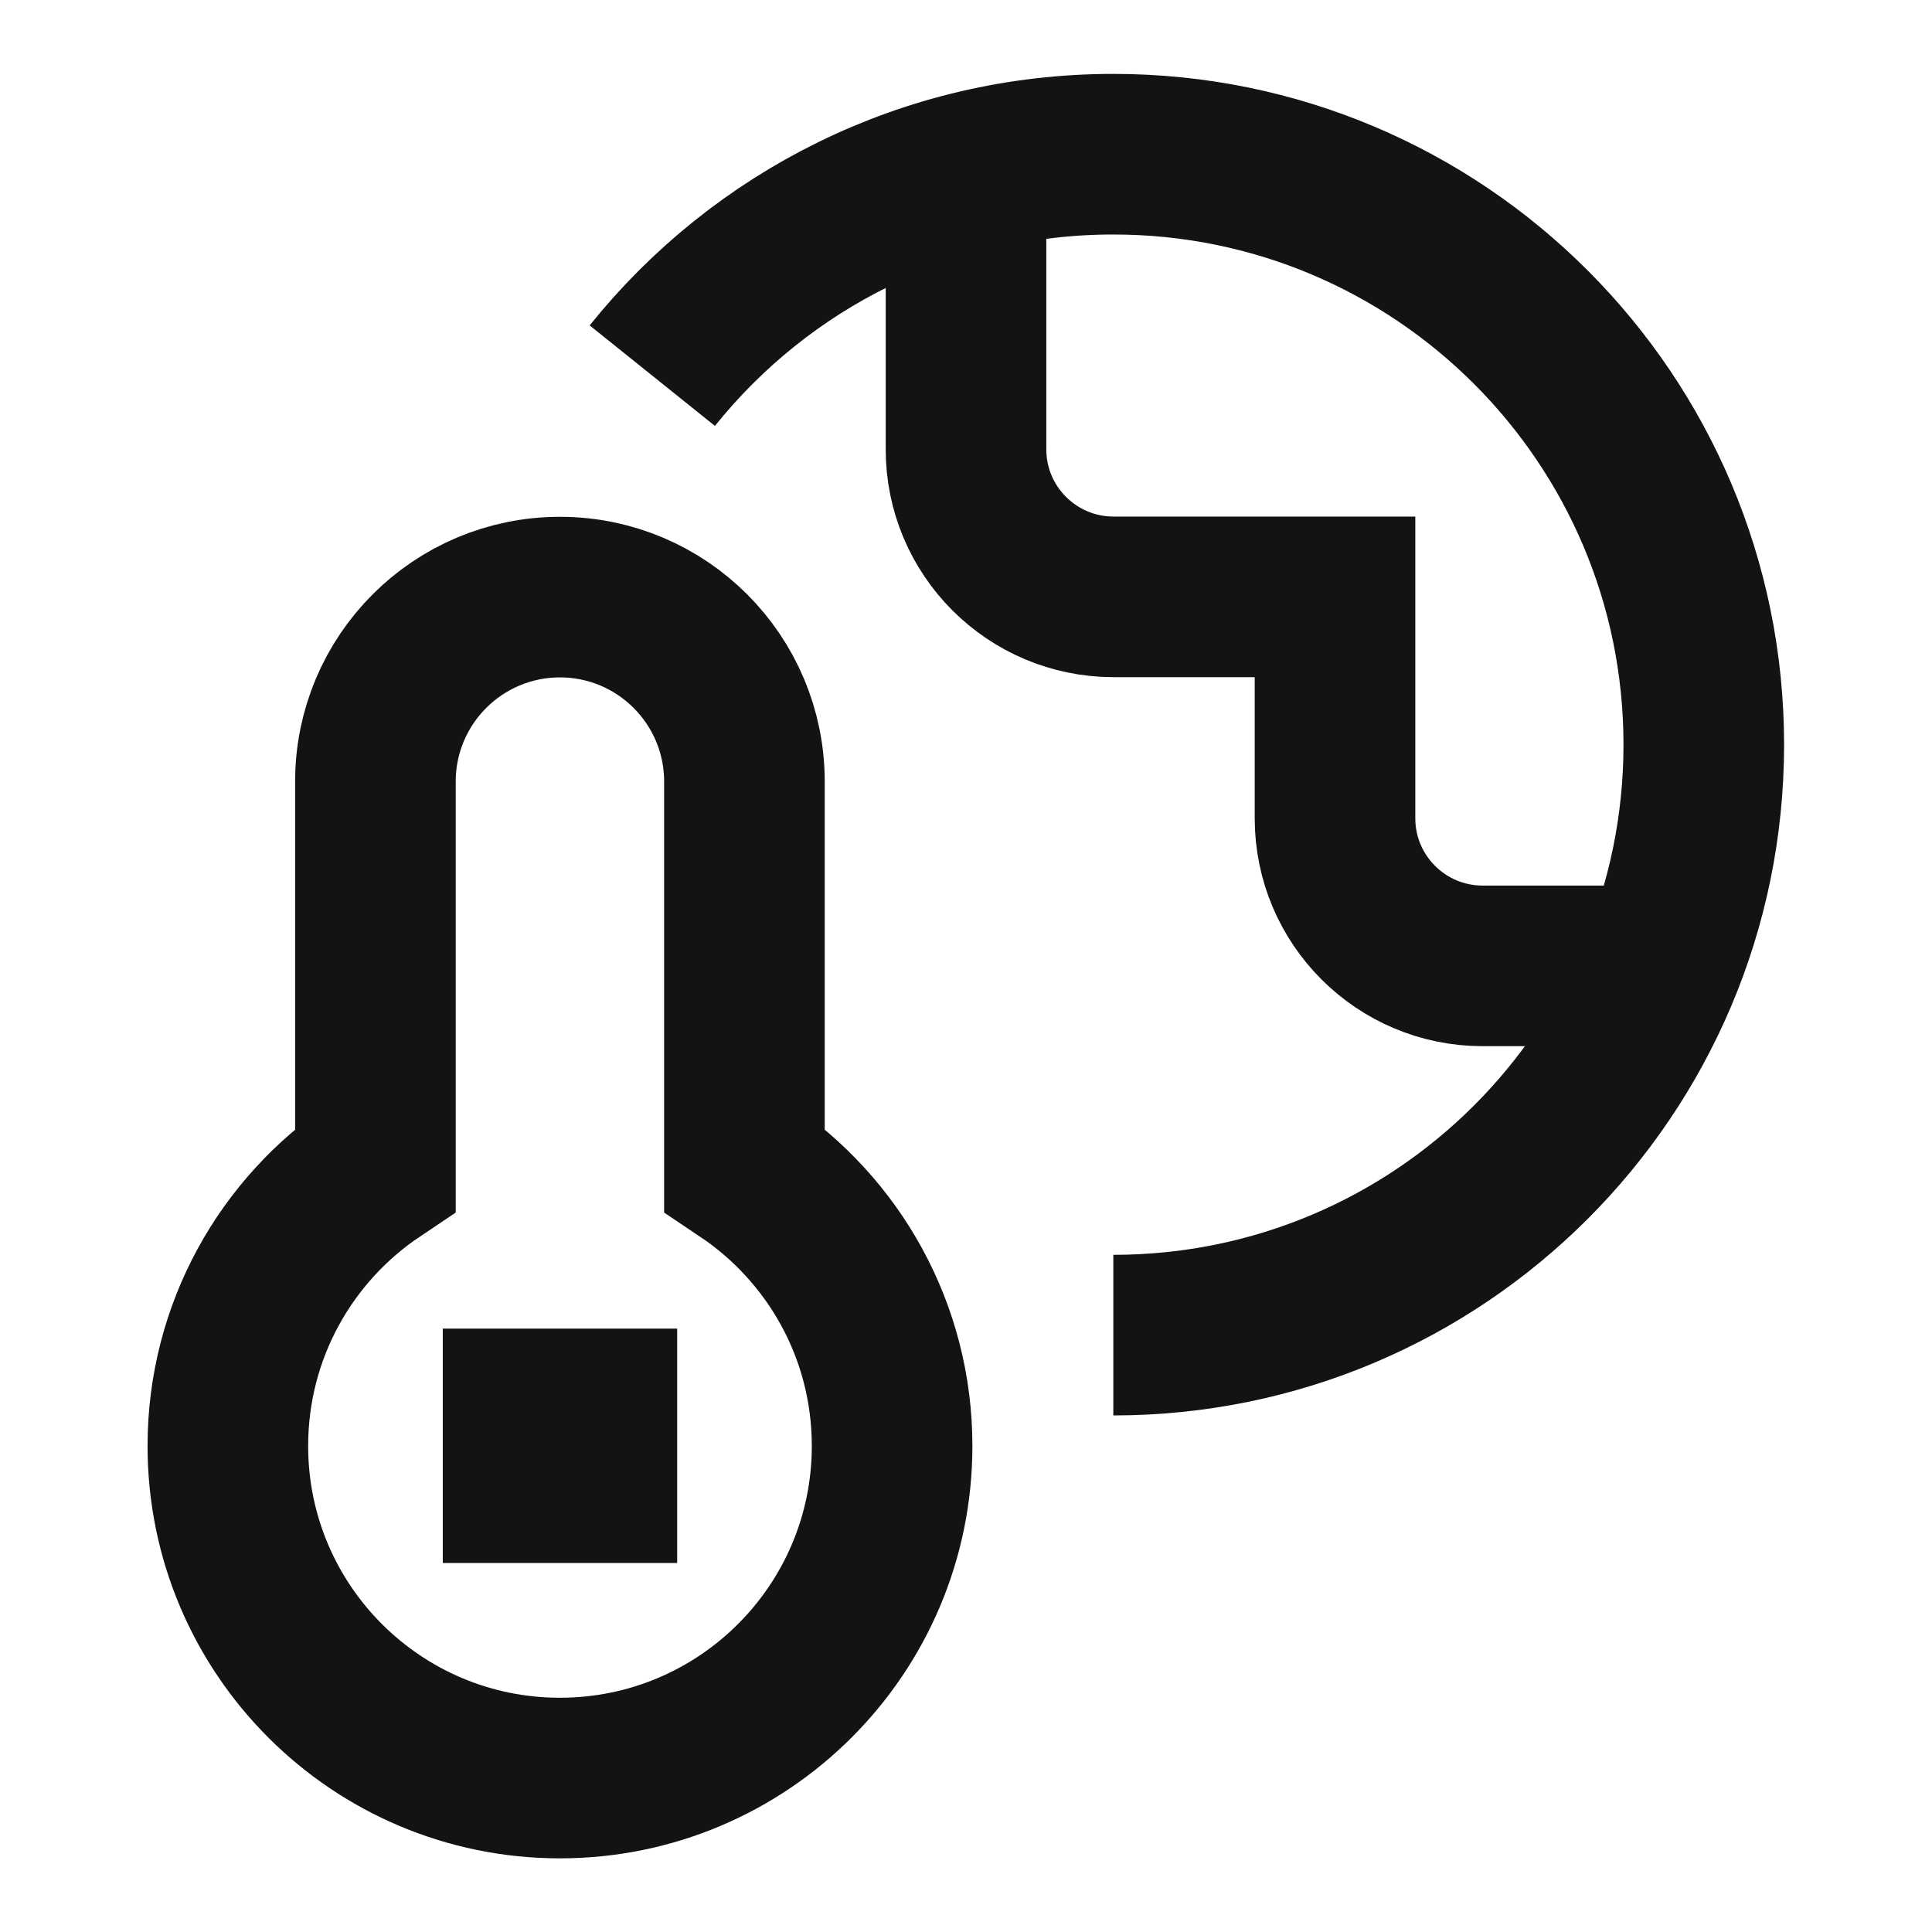 <svg width="16" height="16" viewBox="0 0 16 16" fill="none" xmlns="http://www.w3.org/2000/svg">
<path d="M9.22 11.057C11.921 11.057 14.11 8.868 14.11 6.167C14.11 3.467 11.921 1.277 9.22 1.277C7.676 1.277 6.299 1.993 5.402 3.111" stroke="#111410" stroke-width="1.33"/>
<path d="M4.637 4.945C5.481 4.945 6.165 5.629 6.165 6.473V9.687C6.903 10.181 7.388 11.021 7.388 11.975C7.388 13.494 6.156 14.725 4.637 14.725C3.118 14.725 1.887 13.494 1.887 11.975C1.887 11.021 2.372 10.181 3.109 9.687V6.473C3.109 5.629 3.793 4.945 4.637 4.945Z" stroke="#111410" stroke-width="1.33"/>
<path d="M4.943 11.668H4.332V12.279H4.943V11.668Z" stroke="#111410" stroke-width="1.33"/>
<path d="M13.757 7.999H12.279C11.604 7.999 11.056 7.452 11.056 6.777V4.943L9.223 4.943C8.547 4.943 8 4.396 8 3.721V1.43" stroke="#111410" stroke-width="1.33"/>
</svg>
